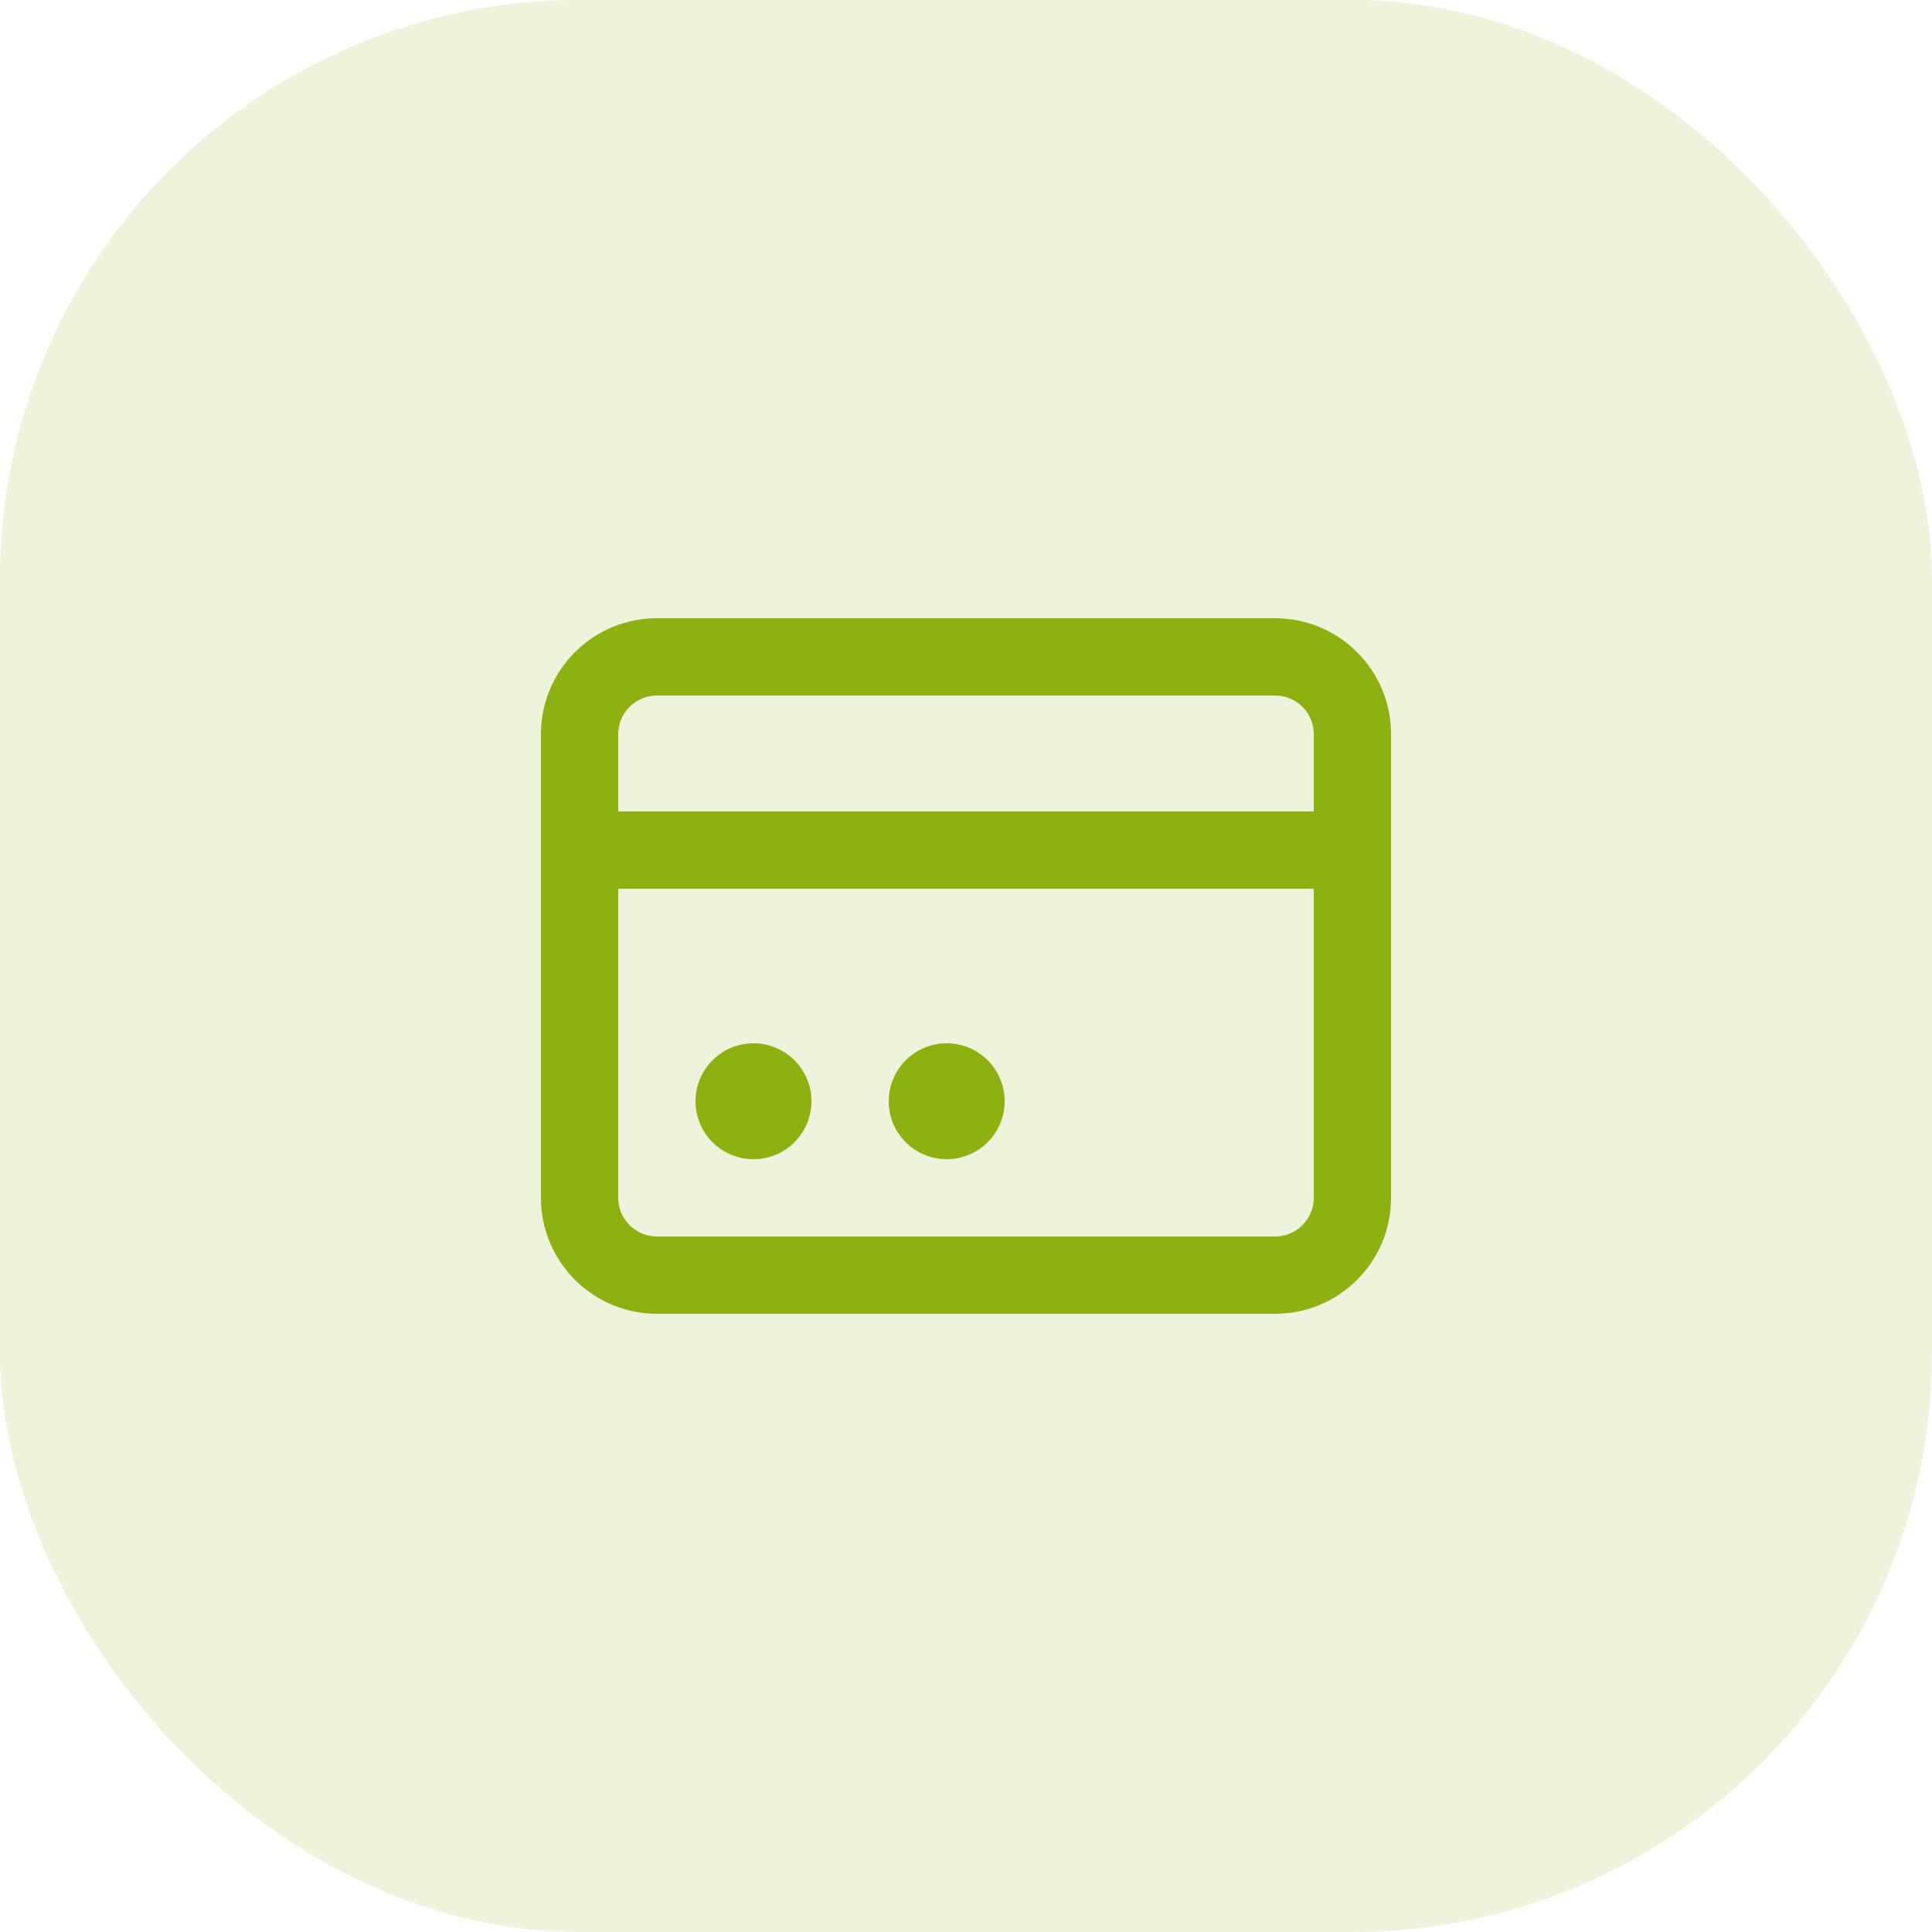 <svg width="50" height="50" viewBox="0 0 50 50" fill="none" xmlns="http://www.w3.org/2000/svg">
<rect opacity="0.15" width="50" height="50" rx="15" fill="#8CB110"/>
<path fill-rule="evenodd" clip-rule="evenodd" d="M33 18H17C16.448 18 16 18.448 16 19V31C16 31.552 16.448 32 17 32H33C33.552 32 34 31.552 34 31V19C34 18.448 33.552 18 33 18ZM17 16C15.343 16 14 17.343 14 19V31C14 32.657 15.343 34 17 34H33C34.657 34 36 32.657 36 31V19C36 17.343 34.657 16 33 16H17Z" fill="#8CB110"/>
<path d="M21 28.5C21 29.328 20.328 30 19.5 30C18.672 30 18 29.328 18 28.5C18 27.672 18.672 27 19.5 27C20.328 27 21 27.672 21 28.5Z" fill="#8CB110"/>
<path d="M26 28.5C26 29.328 25.328 30 24.5 30C23.672 30 23 29.328 23 28.5C23 27.672 23.672 27 24.5 27C25.328 27 26 27.672 26 28.5Z" fill="#8CB110"/>
<path d="M14 21H36V23H14V21Z" fill="#8CB110"/>
</svg>
